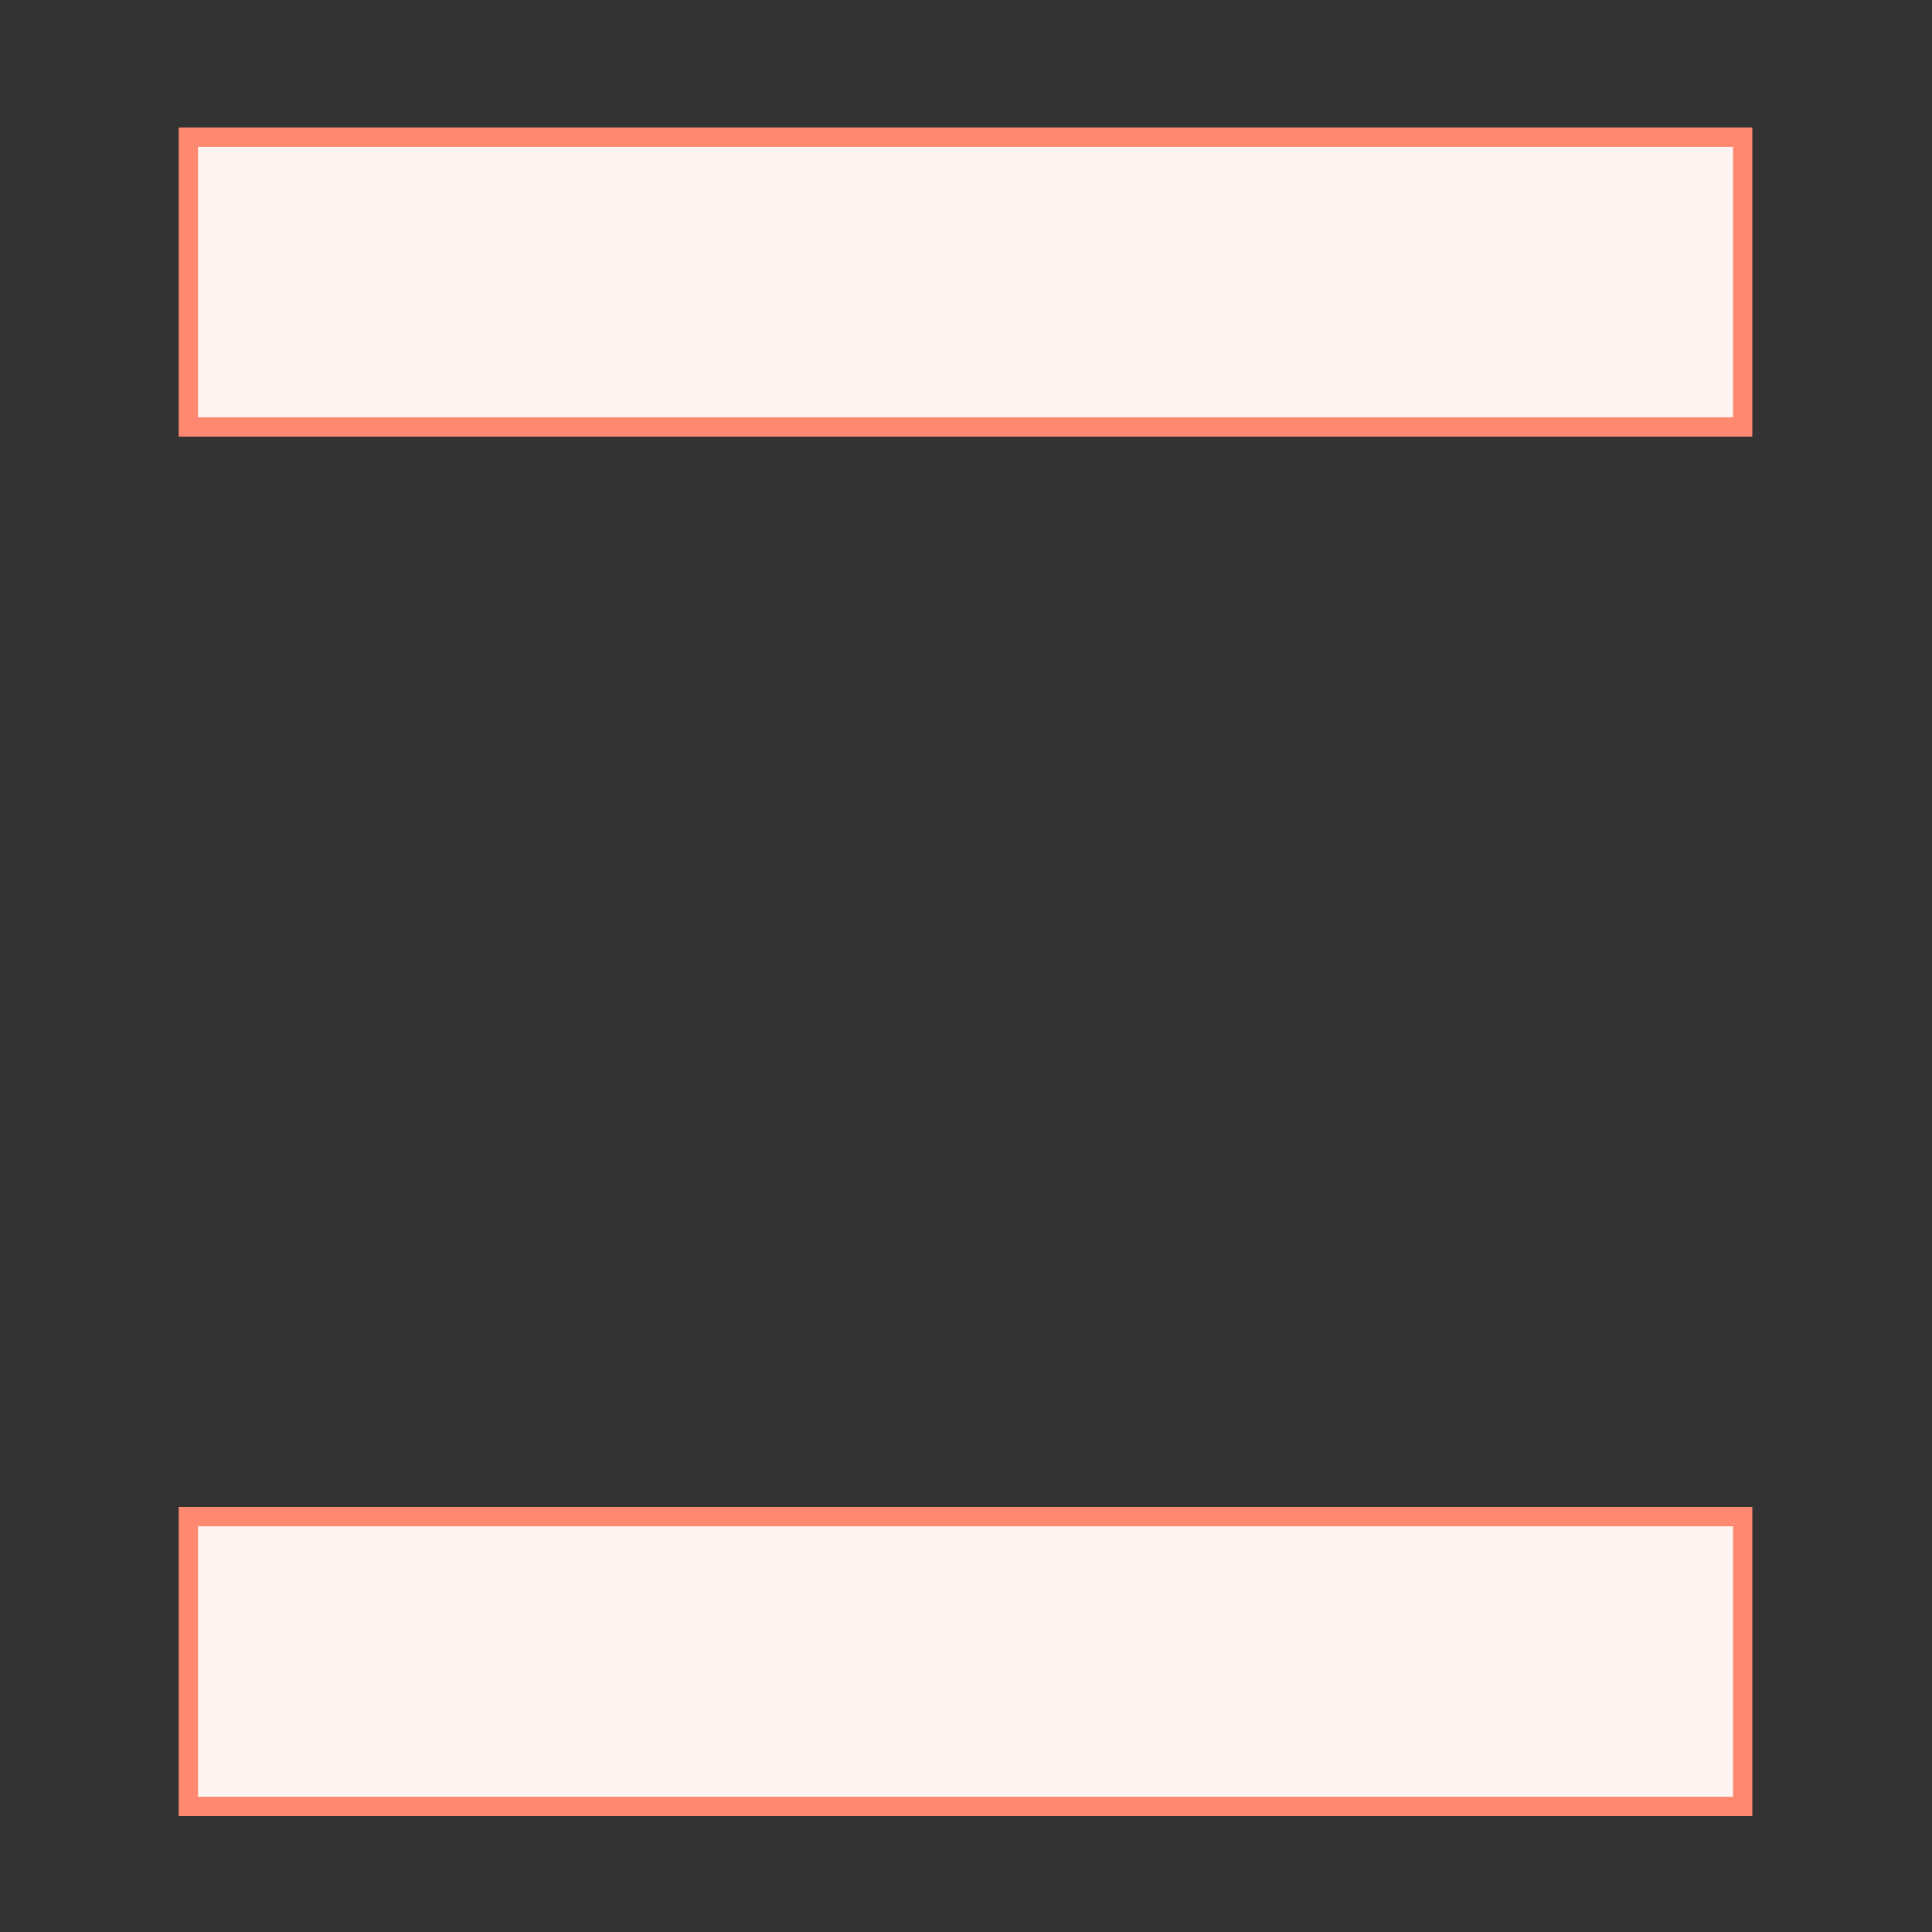 <?xml version="1.0" encoding="utf-8"?>
<!-- Generator: Adobe Illustrator 26.5.0, SVG Export Plug-In . SVG Version: 6.00 Build 0)  -->
<svg version="1.1" xmlns="http://www.w3.org/2000/svg" xmlns:xlink="http://www.w3.org/1999/xlink" x="0px" y="0px"
	 viewBox="0 0 200 200" style="enable-background:new 0 0 200 200;" xml:space="preserve">
<rect x="0" y="0" width="200" height="200" fill="#333333" stroke="none"/>
<style type="text/css">
	.st0{fill:#FFFFFF;}
	.st1{fill:none;stroke:#000000;stroke-miterlimit:10;}
	.st2{fill:#FF8870;}
	.st3{fill:#333333;}
	.st4{fill:none;stroke:#FF8870;stroke-width:2;stroke-miterlimit:10;}
	.st5{fill:none;stroke:#FF8870;stroke-width:4;stroke-miterlimit:10;}
	.st6{fill:#FFF3F1;}
	.st7{fill:none;stroke:#FF8870;stroke-width:2;stroke-miterlimit:10;stroke-dasharray:7.672,7.672;}
	.st8{fill:#FFF3F1;stroke:#FF8870;stroke-width:2;stroke-miterlimit:10;}
	.st9{fill:#FFFFFF;stroke:#FF8870;stroke-width:2;stroke-miterlimit:10;}
	.st10{fill:#FFFFFF;stroke:#FF8870;stroke-width:4;stroke-miterlimit:10;}
	.st11{fill:none;stroke:#FF8870;stroke-width:2;stroke-miterlimit:10;stroke-dasharray:8.28,8.28;}
</style>
<g id="Background">
</g>
<g id="Ebene_1">
	<rect x="19.5" y="14.2" class="st8" width="160.9" height="30"/>
	<rect x="19.5" y="157" class="st8" width="160.9" height="30"/>
</g>
<g id="Hilfslinien">
</g>
</svg>
